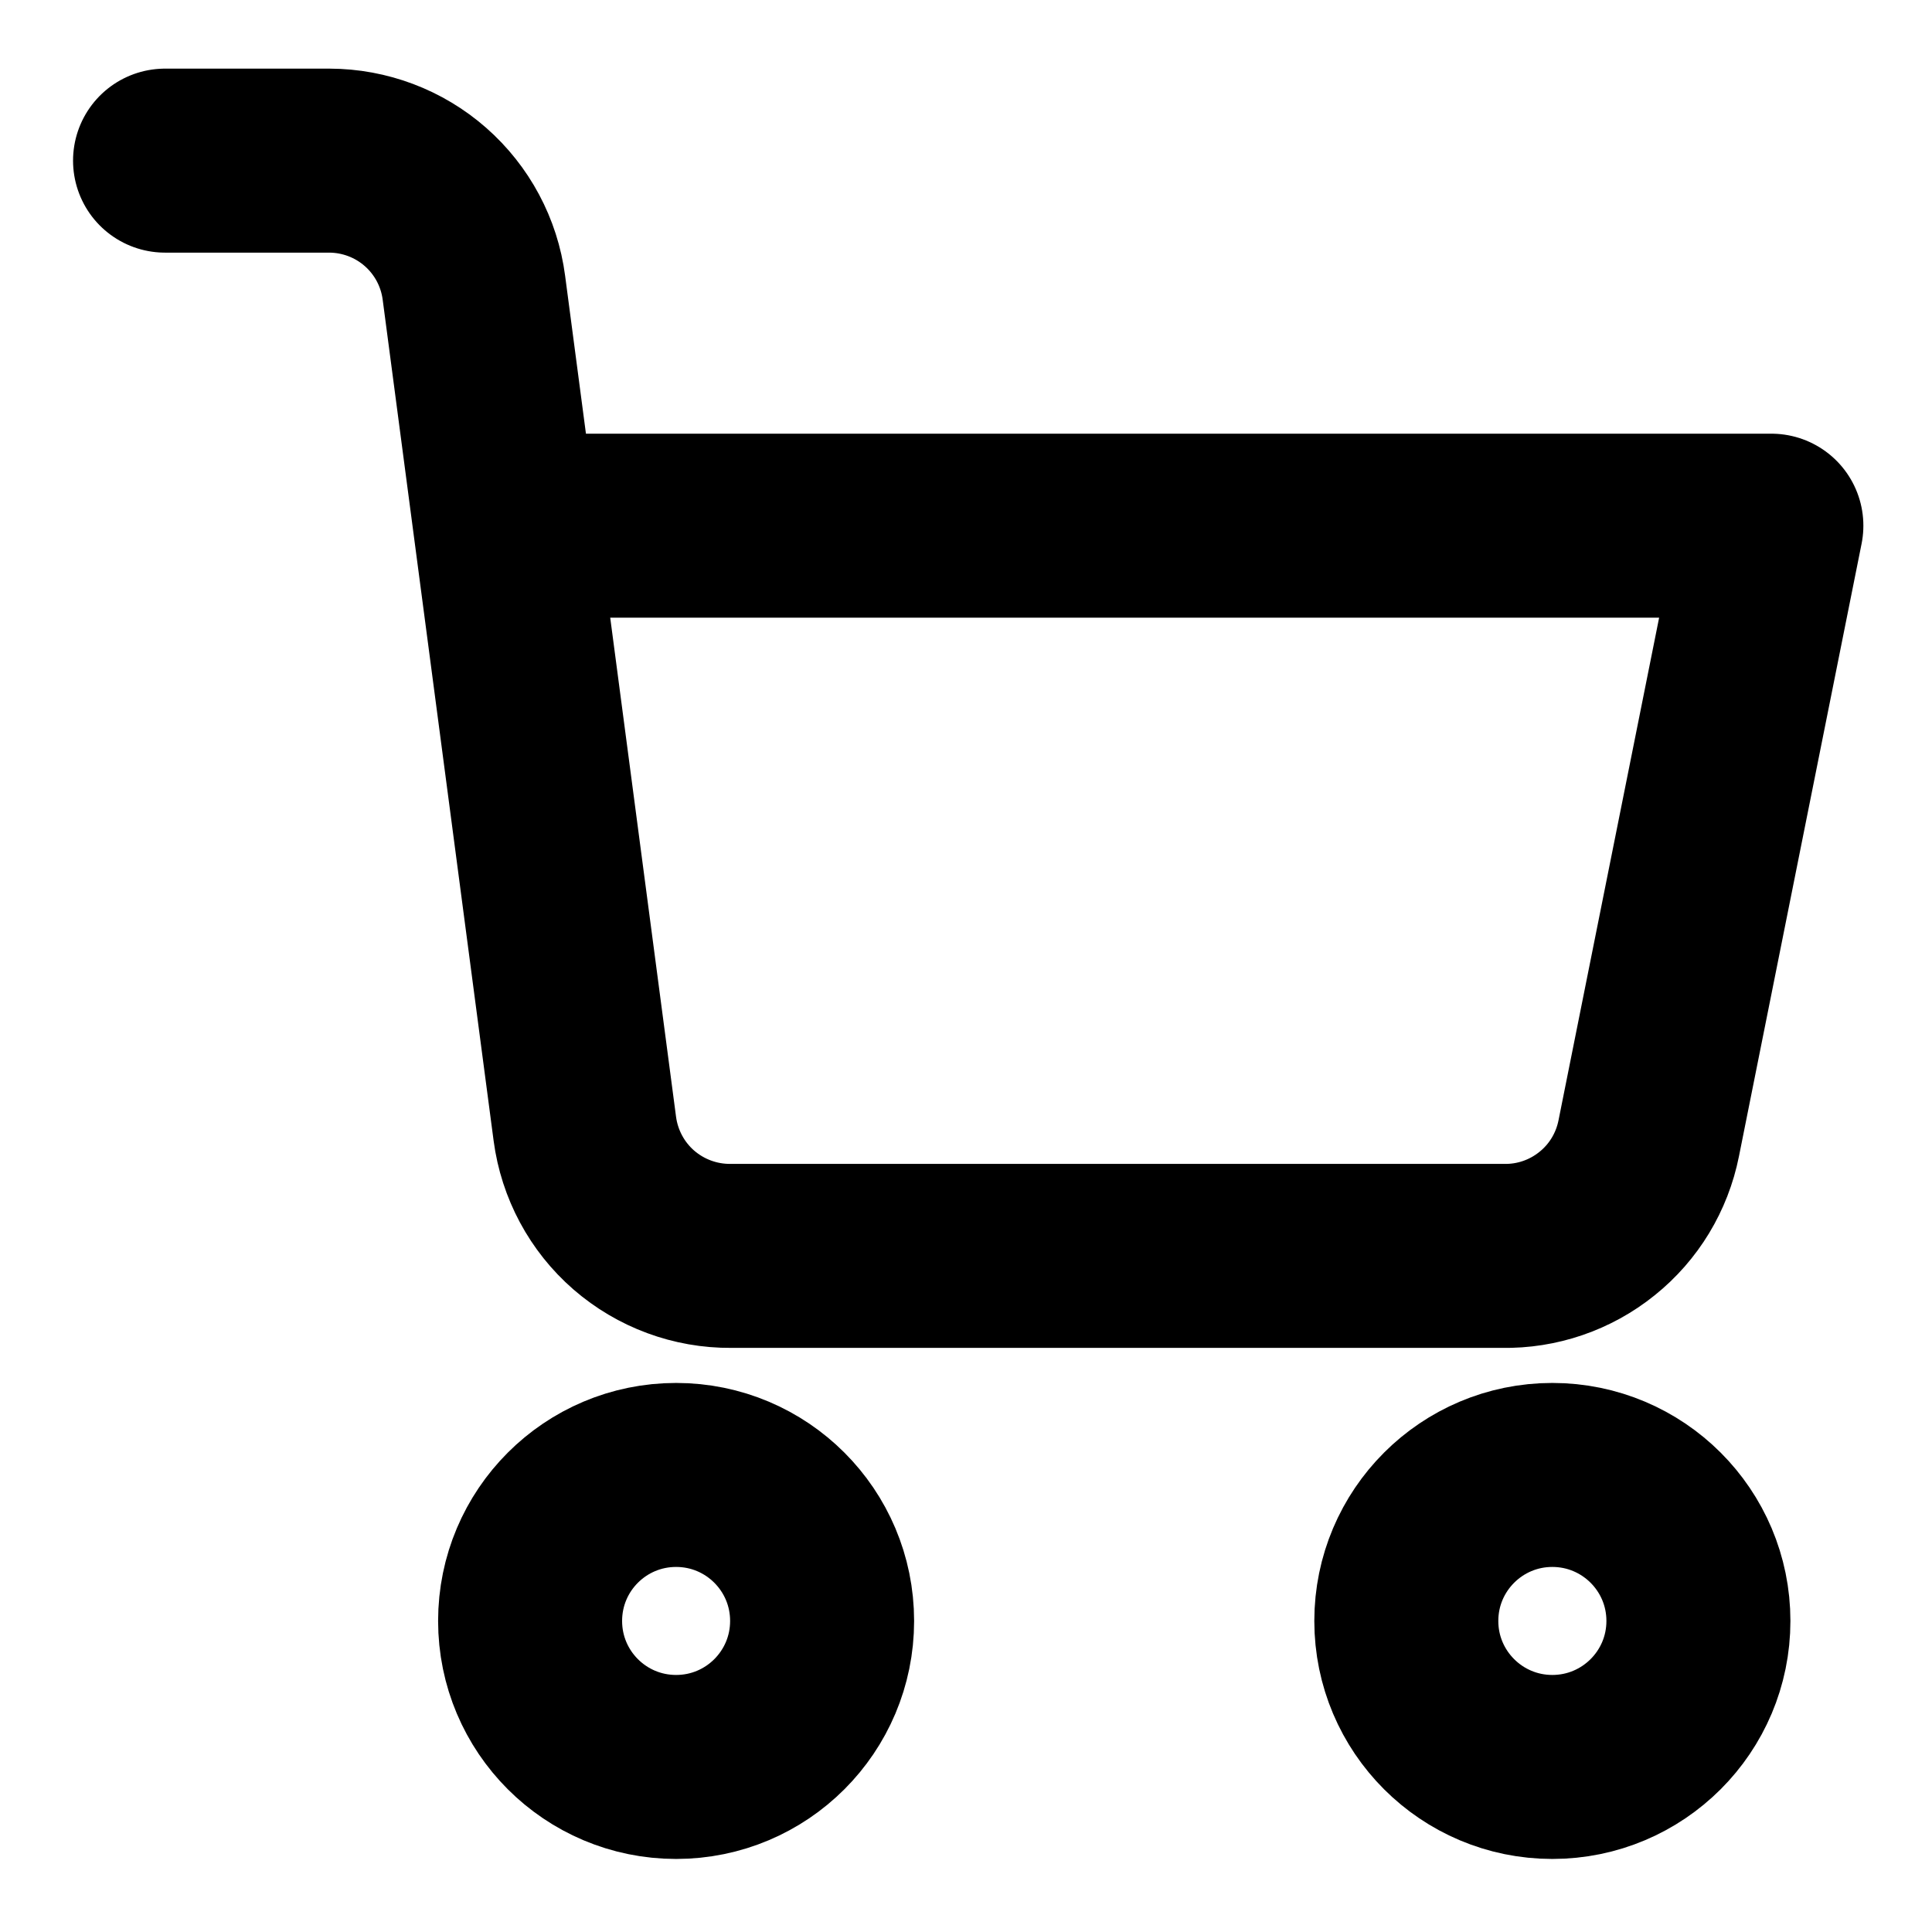 <svg width="21" height="21" viewBox="0 0 21 21" fill="none" xmlns="http://www.w3.org/2000/svg">
<path d="M7.349 19.206C8.226 19.206 8.936 18.496 8.936 17.619C8.936 16.742 8.226 16.032 7.349 16.032C6.472 16.032 5.762 16.742 5.762 17.619C5.762 18.496 6.472 19.206 7.349 19.206Z" stroke="black" stroke-width="2" stroke-linecap="round" stroke-linejoin="round"/>
<path d="M16.873 19.206C17.75 19.206 18.461 18.496 18.461 17.619C18.461 16.742 17.75 16.032 16.873 16.032C15.997 16.032 15.286 16.742 15.286 17.619C15.286 18.496 15.997 19.206 16.873 19.206Z" stroke="black" stroke-width="2" stroke-linecap="round" stroke-linejoin="round"/>
<path d="M5.5 5.714H19.254L17.921 12.373C17.848 12.739 17.65 13.067 17.359 13.3C17.069 13.534 16.706 13.658 16.334 13.651H7.945C7.557 13.654 7.182 13.515 6.889 13.261C6.597 13.007 6.408 12.654 6.357 12.27L5.151 3.127C5.101 2.745 4.914 2.395 4.625 2.141C4.336 1.887 3.964 1.747 3.58 1.746H1.794" stroke="black" stroke-width="2" stroke-linecap="round" stroke-linejoin="round"/>
</svg>
